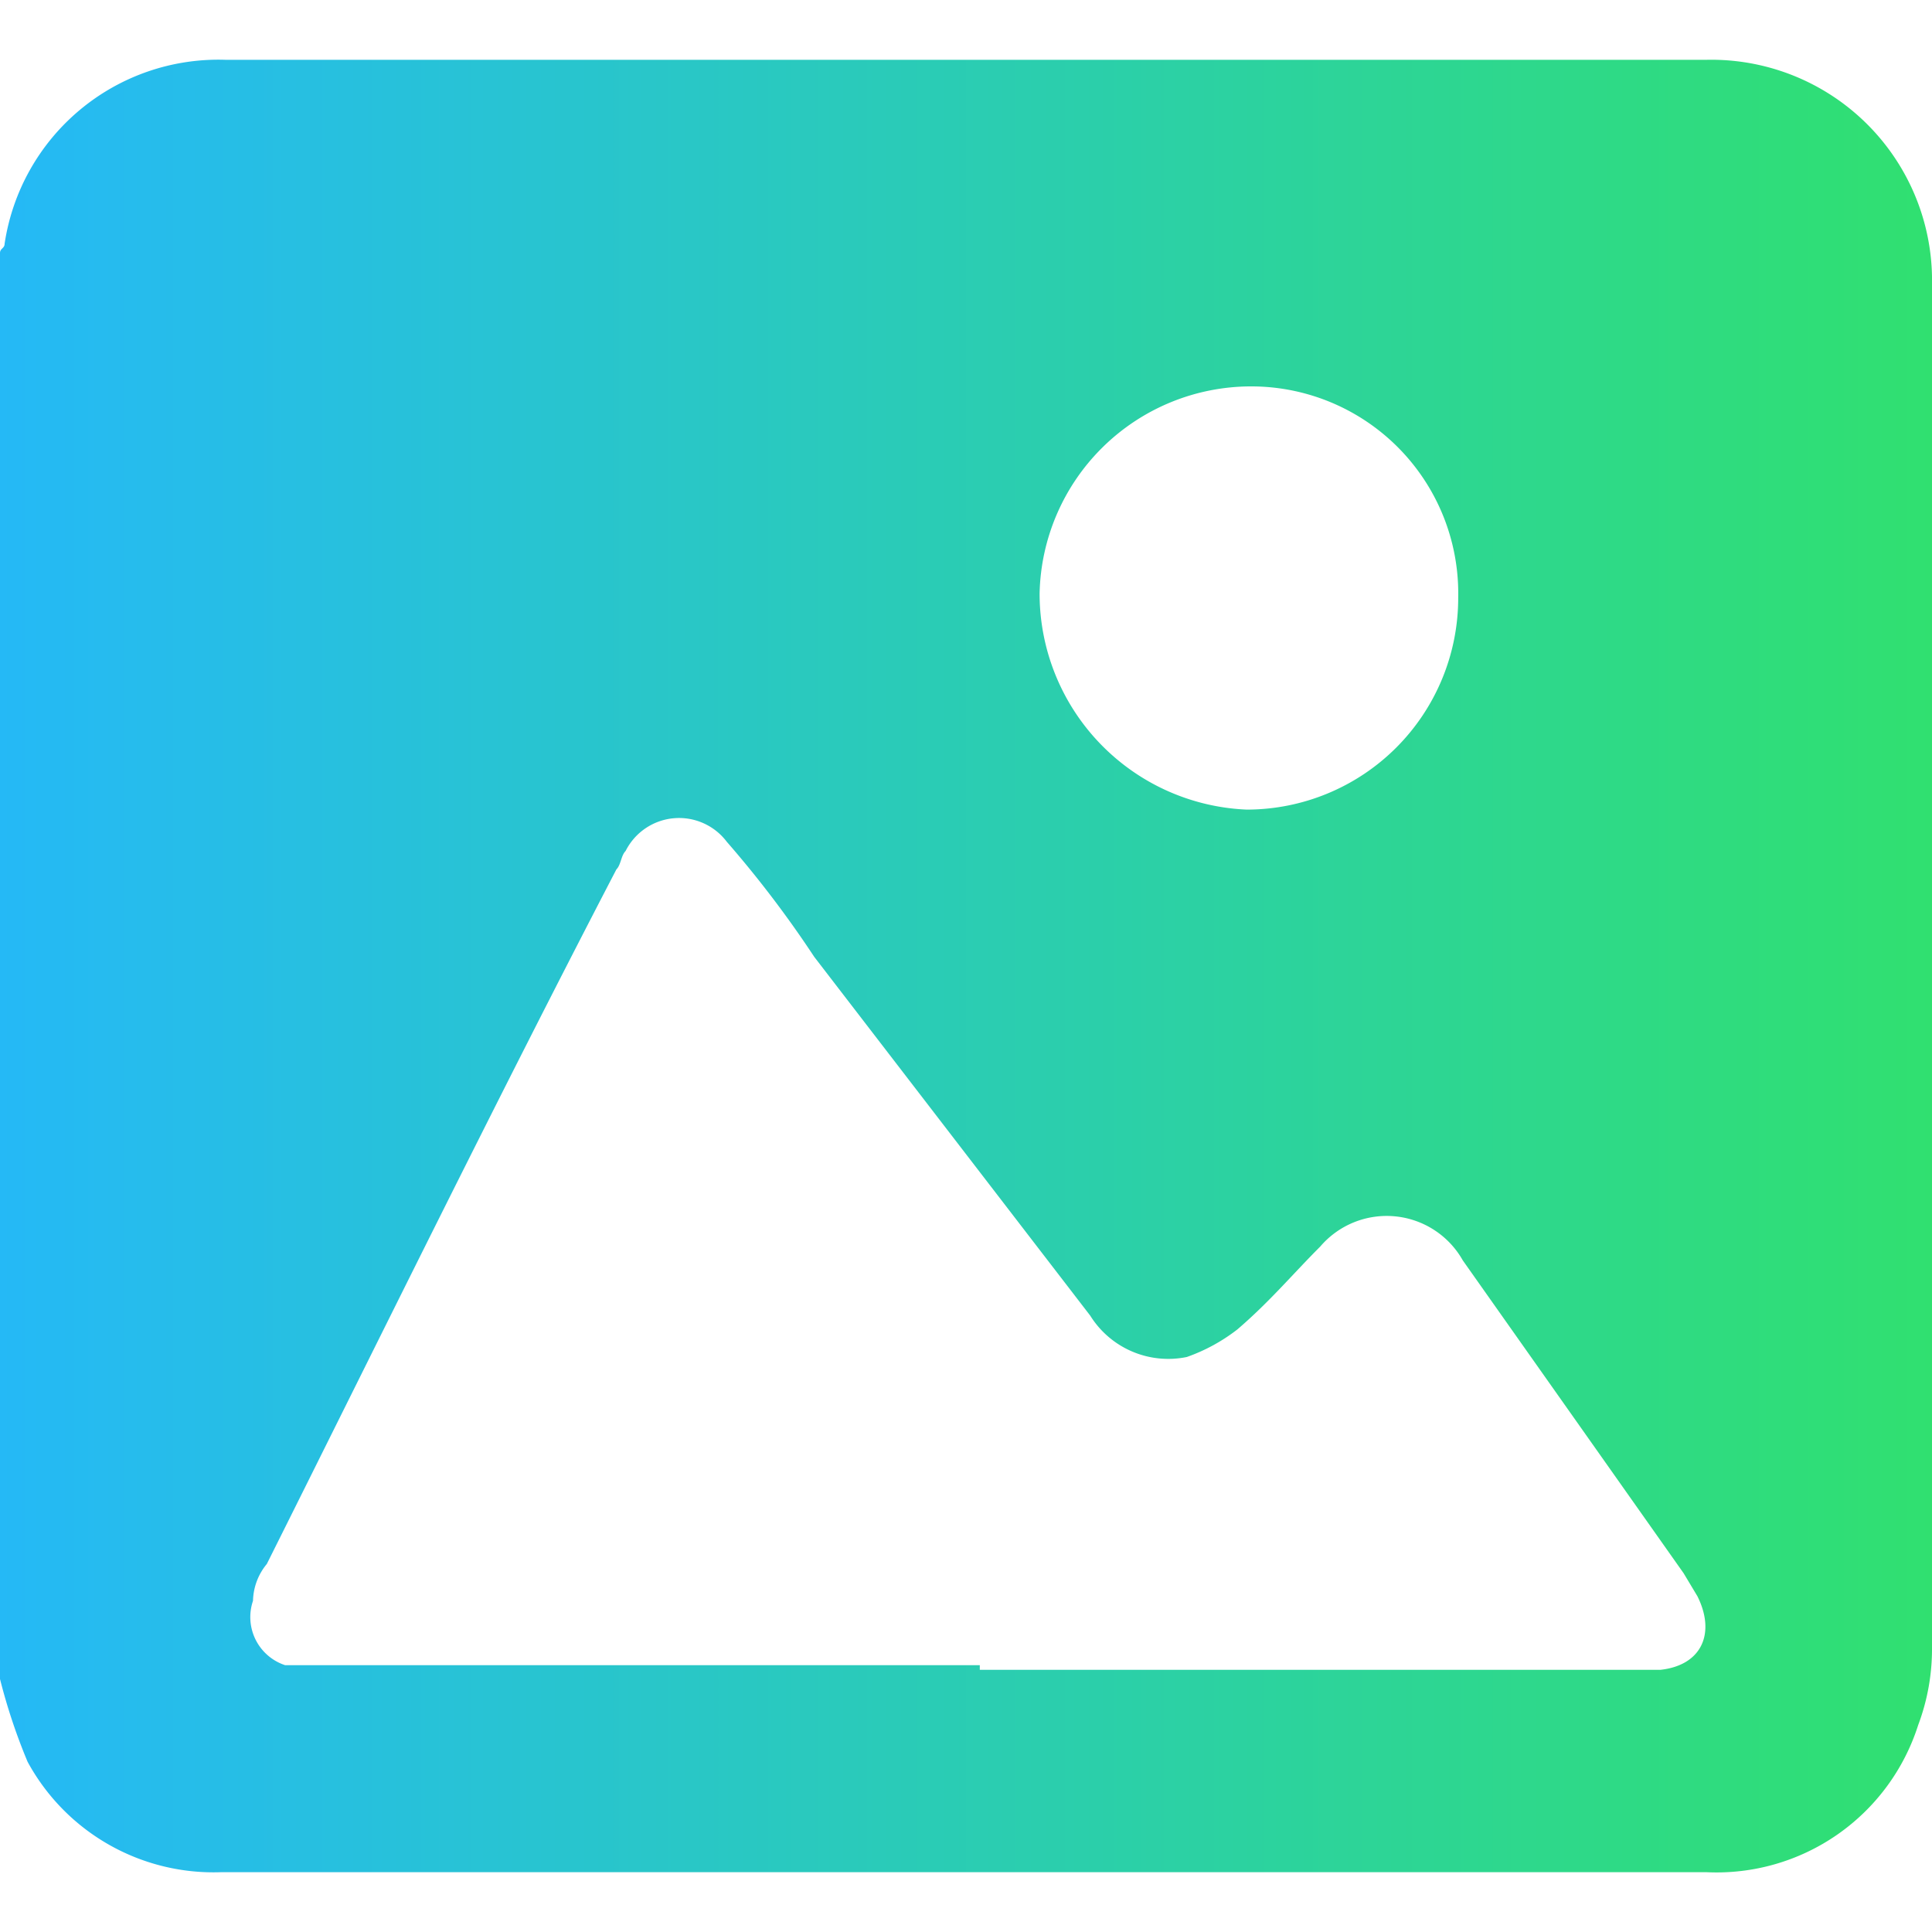 <svg id="Layer_1" data-name="Layer 1" xmlns="http://www.w3.org/2000/svg" xmlns:xlink="http://www.w3.org/1999/xlink" viewBox="0 0 42 42"><defs><style>.cls-1{fill:url(#linear-gradient);}</style><linearGradient id="linear-gradient" y1="21" x2="42" y2="21" gradientUnits="userSpaceOnUse"><stop offset="0" stop-color="#25b9f6"/><stop offset="1" stop-color="#30e070"/></linearGradient></defs><title>design icon</title><path class="cls-1" d="M0,36.5V5.5c0-.1.1-.1.1-.2a4.7,4.7,0,0,1,4.8-4H37.1A4.8,4.8,0,0,1,42,6.2V35.8a4.7,4.7,0,0,1-.3,1.7,4.6,4.6,0,0,1-4.6,3.2H4.8A4.6,4.6,0,0,1,.6,38.3,12.7,12.7,0,0,1,0,36.5Zm21.3-.2H36.1c.9-.1,1.2-.8.8-1.6l-.3-.5-4.8-6.8a1.9,1.9,0,0,0-3.1-.3c-.6.6-1.1,1.2-1.8,1.8a3.9,3.9,0,0,1-1.1.6,2,2,0,0,1-2.1-.9l-6-7.8a23.5,23.5,0,0,0-1.9-2.5,1.3,1.3,0,0,0-2.2.2c-.1.1-.1.3-.2.4C10.8,23.9,8.3,29,5.8,34a1.3,1.3,0,0,0-.3.8,1.1,1.1,0,0,0,.7,1.4H21.3Zm5.8-18.7A4.6,4.6,0,0,0,31.7,13a4.5,4.5,0,0,0-4.5-4.6,4.6,4.6,0,0,0-4.6,4.5A4.7,4.7,0,0,0,27.1,17.6Z"/></svg>